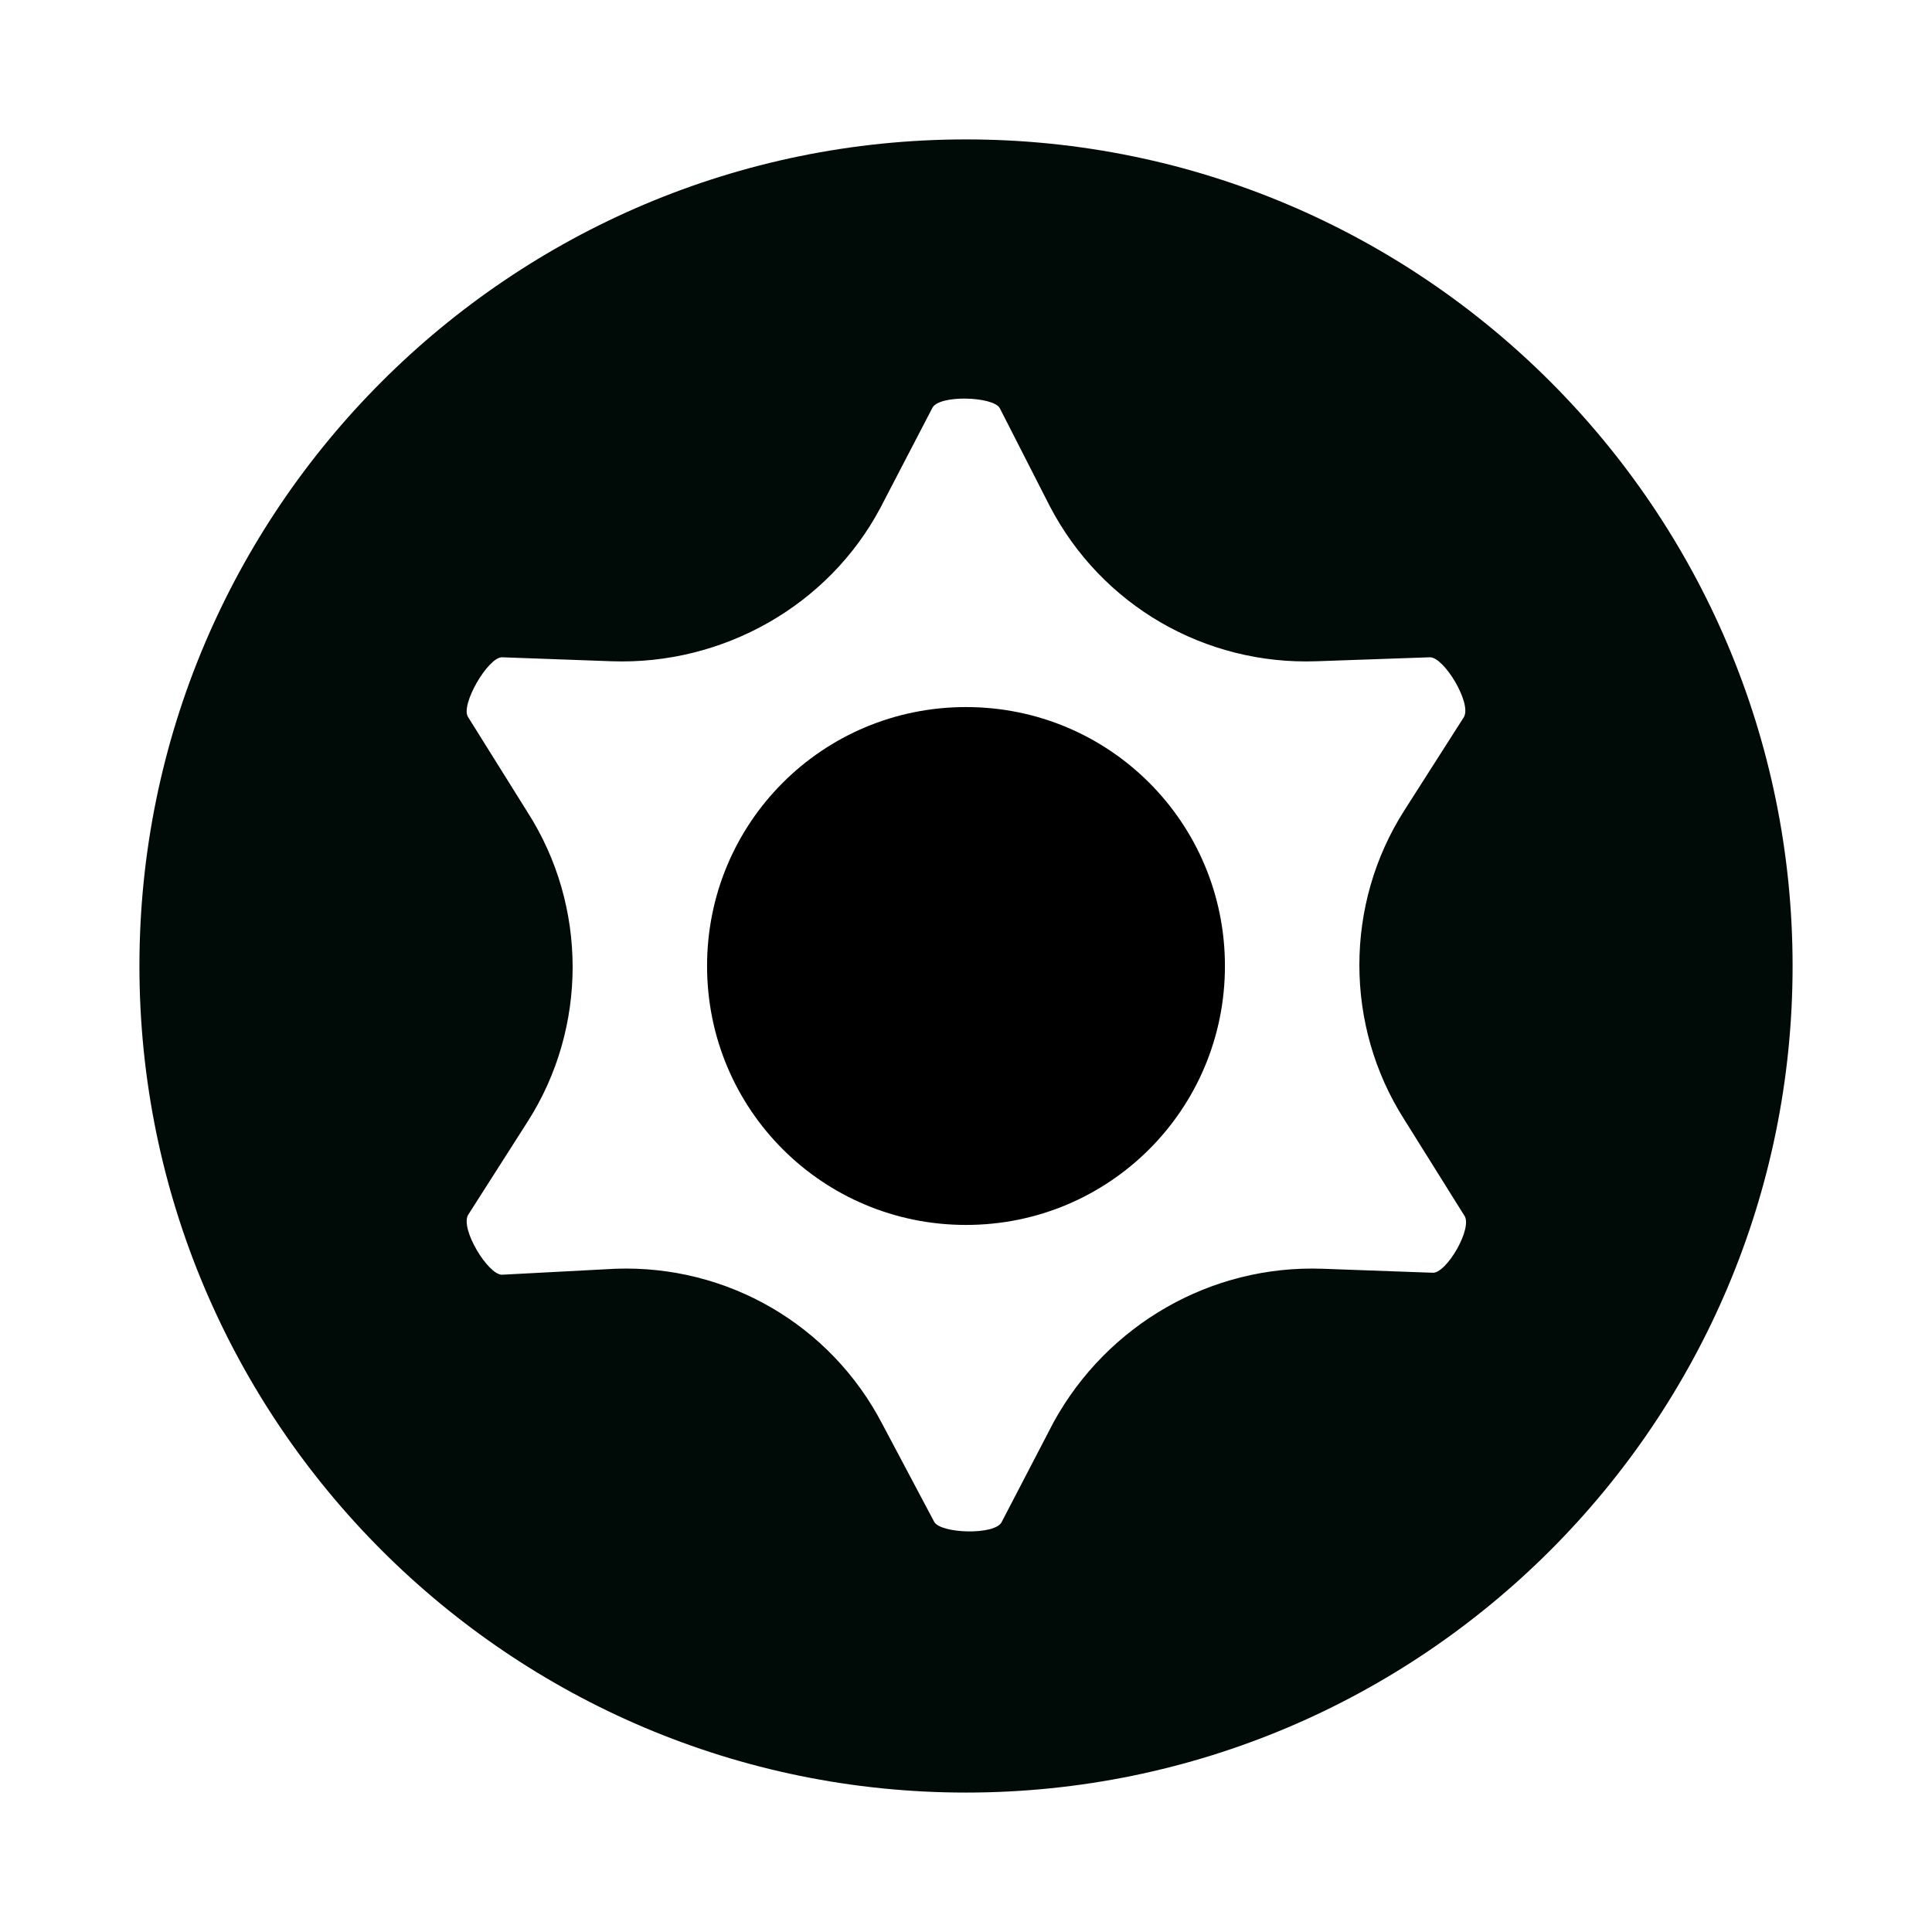 <svg width="88" height="88" viewBox="0 0 88 88" fill="none" xmlns="http://www.w3.org/2000/svg">
<path d="M44 32.206C37.468 32.206 32.206 37.468 32.206 44C32.206 50.532 37.468 55.794 44 55.794C50.532 55.794 55.794 50.532 55.794 44C55.794 37.468 50.532 32.206 44 32.206Z" fill="black"/>
<path d="M65.229 57.971L60.239 57.79C55.159 57.608 50.441 60.33 47.992 64.775L45.633 69.311C45.361 69.946 42.821 69.856 42.548 69.311L40.19 64.866C37.831 60.33 33.114 57.608 28.033 57.79L22.862 58.062C22.227 58.062 20.957 55.975 21.32 55.34L24.041 51.076C26.763 46.812 26.763 41.278 24.041 37.014L21.32 32.66C20.957 32.115 22.227 29.938 22.862 29.938L27.852 30.119C32.932 30.301 37.74 27.579 40.099 23.134L42.458 18.598C42.73 17.963 45.27 18.054 45.542 18.598L47.81 23.043C50.169 27.579 54.887 30.301 59.967 30.119L65.138 29.938C65.773 29.938 67.043 32.025 66.68 32.66L63.959 36.924C61.237 41.188 61.237 46.722 63.959 50.986L66.68 55.34C67.134 55.885 65.864 58.062 65.229 57.971ZM44 6.35C23.225 6.35 6.351 23.225 6.351 44C6.351 64.775 23.225 81.649 44 81.649C64.775 81.649 81.65 64.775 81.65 44C81.65 23.225 64.775 6.35 44 6.35Z" fill="#000A07"/>
</svg>
